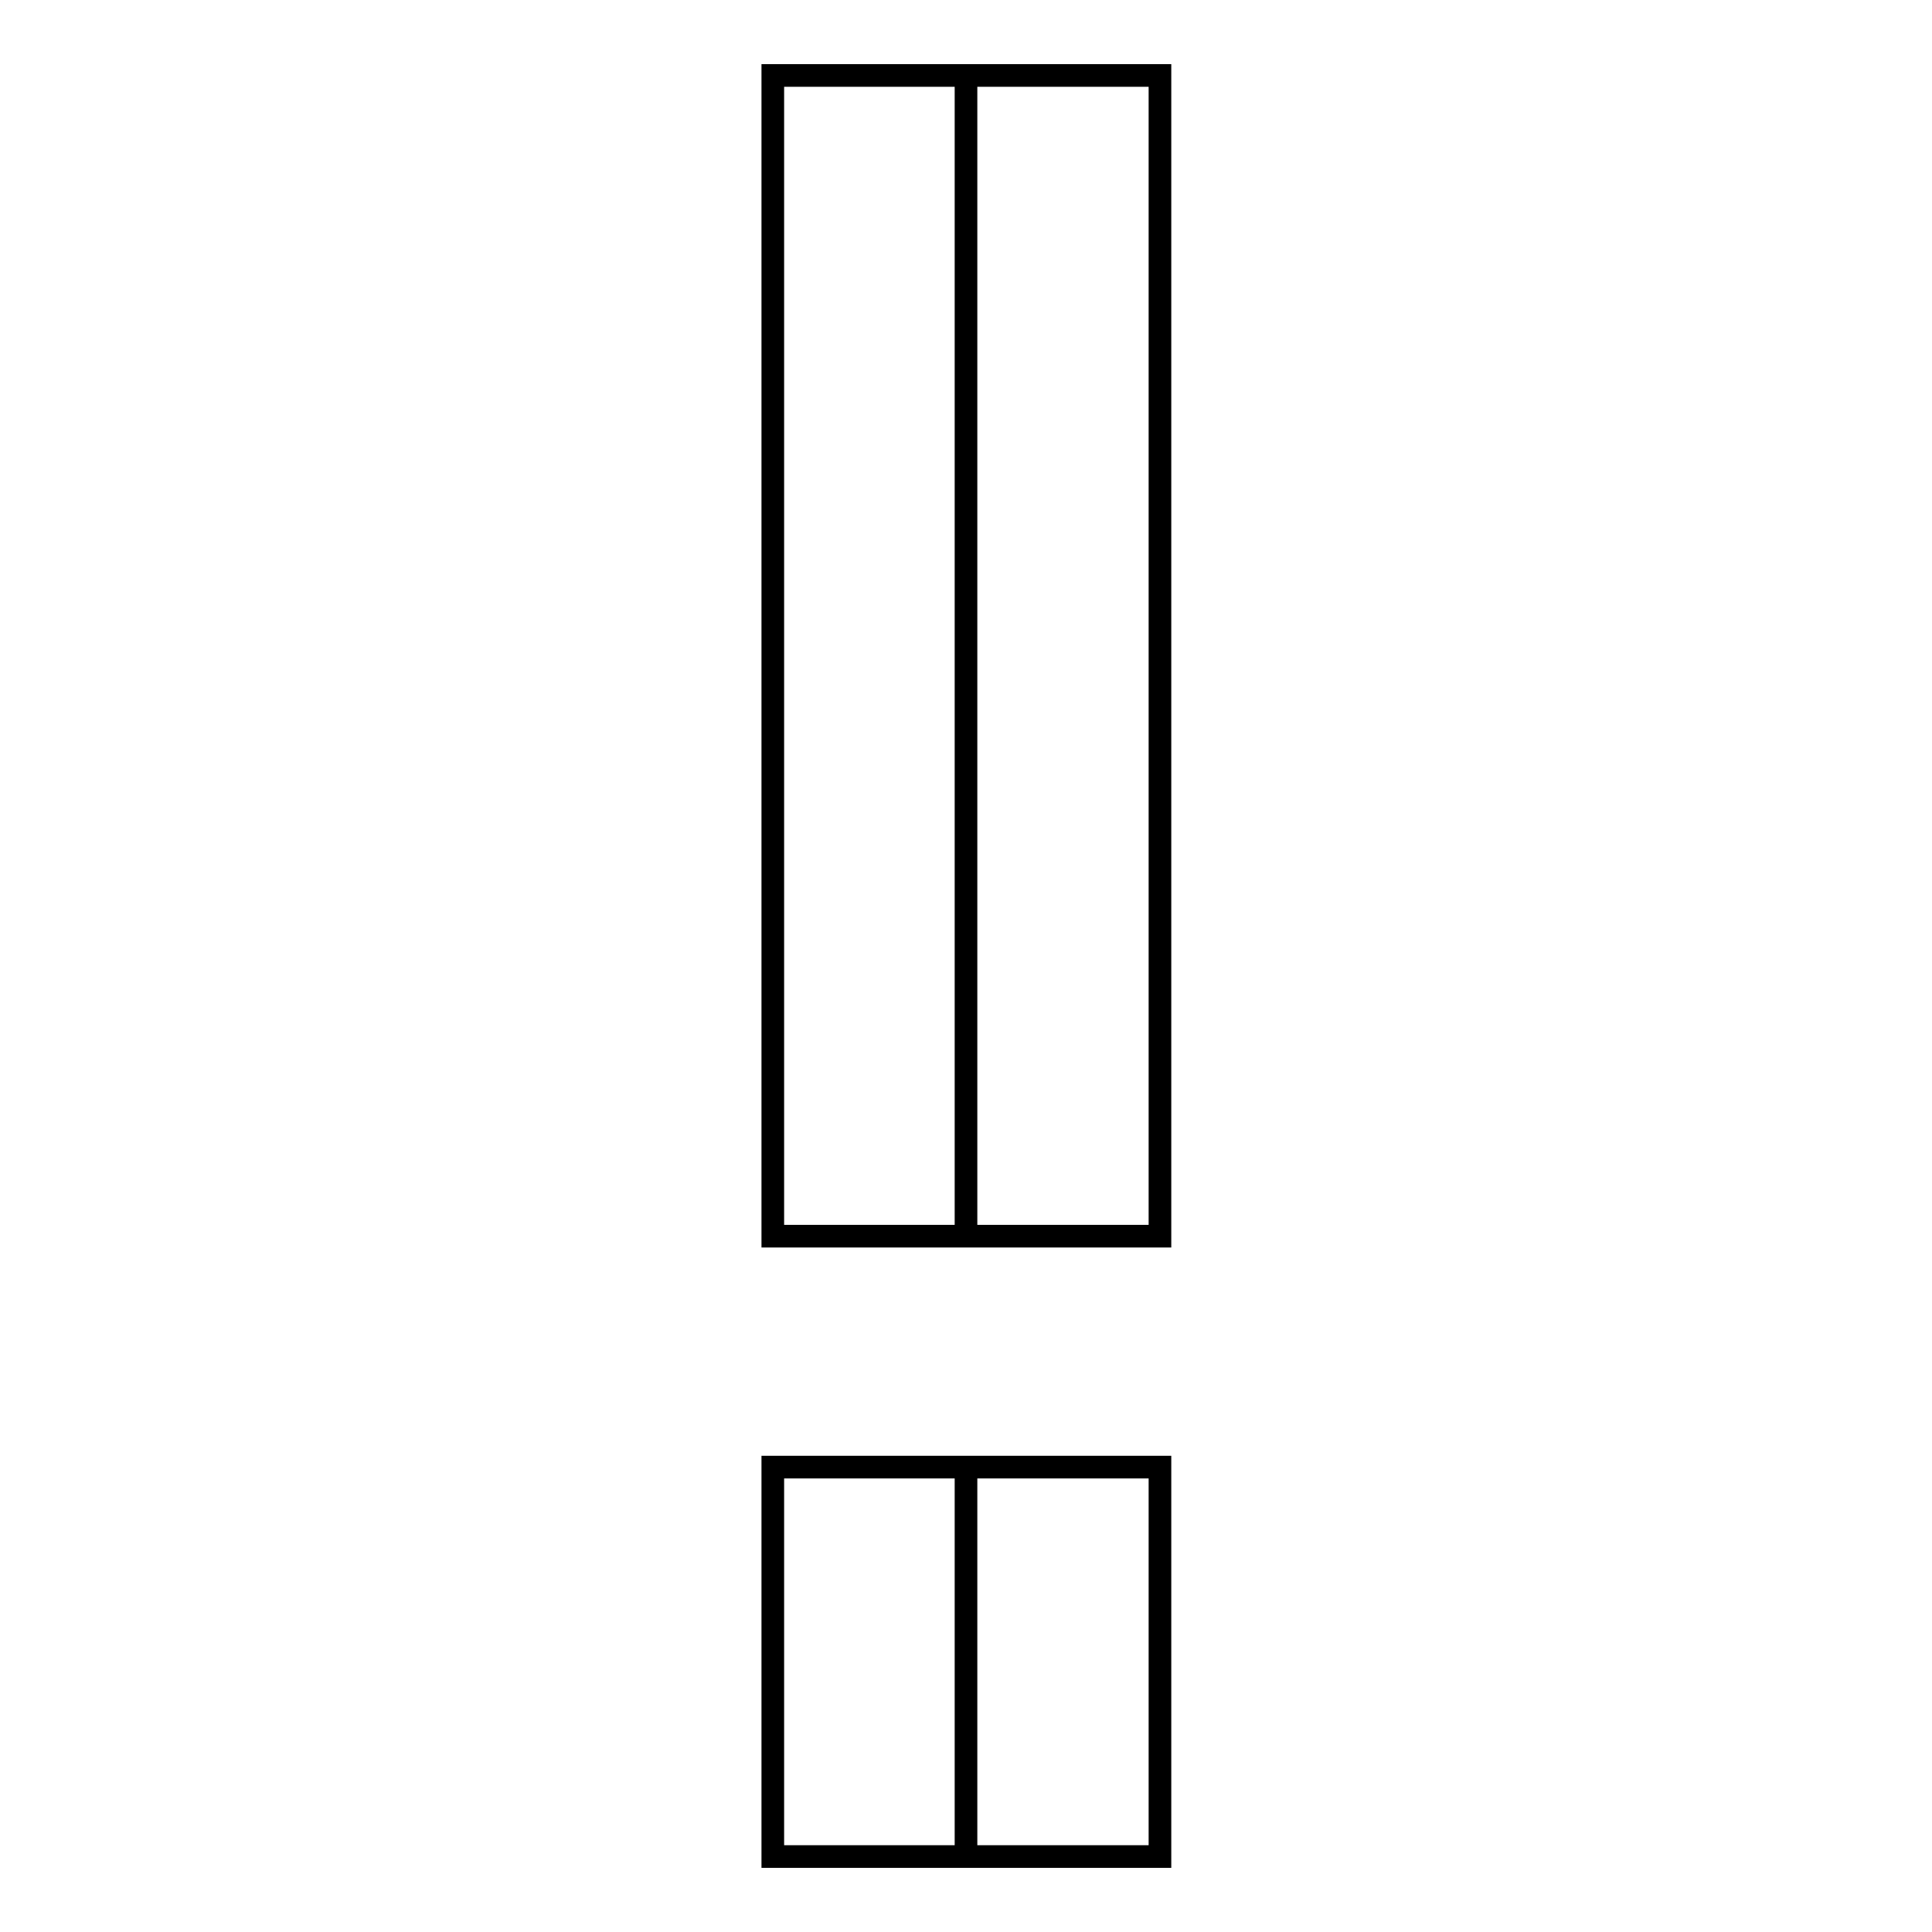 <?xml version="1.0" encoding="utf-8"?>
<!-- Svg Vector Icons : http://www.onlinewebfonts.com/icon -->
<!DOCTYPE svg PUBLIC "-//W3C//DTD SVG 1.1//EN" "http://www.w3.org/Graphics/SVG/1.1/DTD/svg11.dtd">
<svg version="1.1" xmlns="http://www.w3.org/2000/svg" xmlns:xlink="http://www.w3.org/1999/xlink" x="0px" y="0px" viewBox="0 0 256 256" enable-background="new 0 0 256 256" xml:space="preserve">
<g><g><path stroke-width="3" fill-opacity="0" stroke="#000000"  d="M128,10v153.8V10z"/><path stroke-width="3" fill-opacity="0" stroke="#000000"  d="M102.4,10h51.3v153.8h-51.3V10z"/><path stroke-width="3" fill-opacity="0" stroke="#000000"  d="M128,194.4V246V194.4z"/><path stroke-width="3" fill-opacity="0" stroke="#000000"  d="M102.4,194.4h51.3V246h-51.3V194.4z"/></g></g>
</svg>